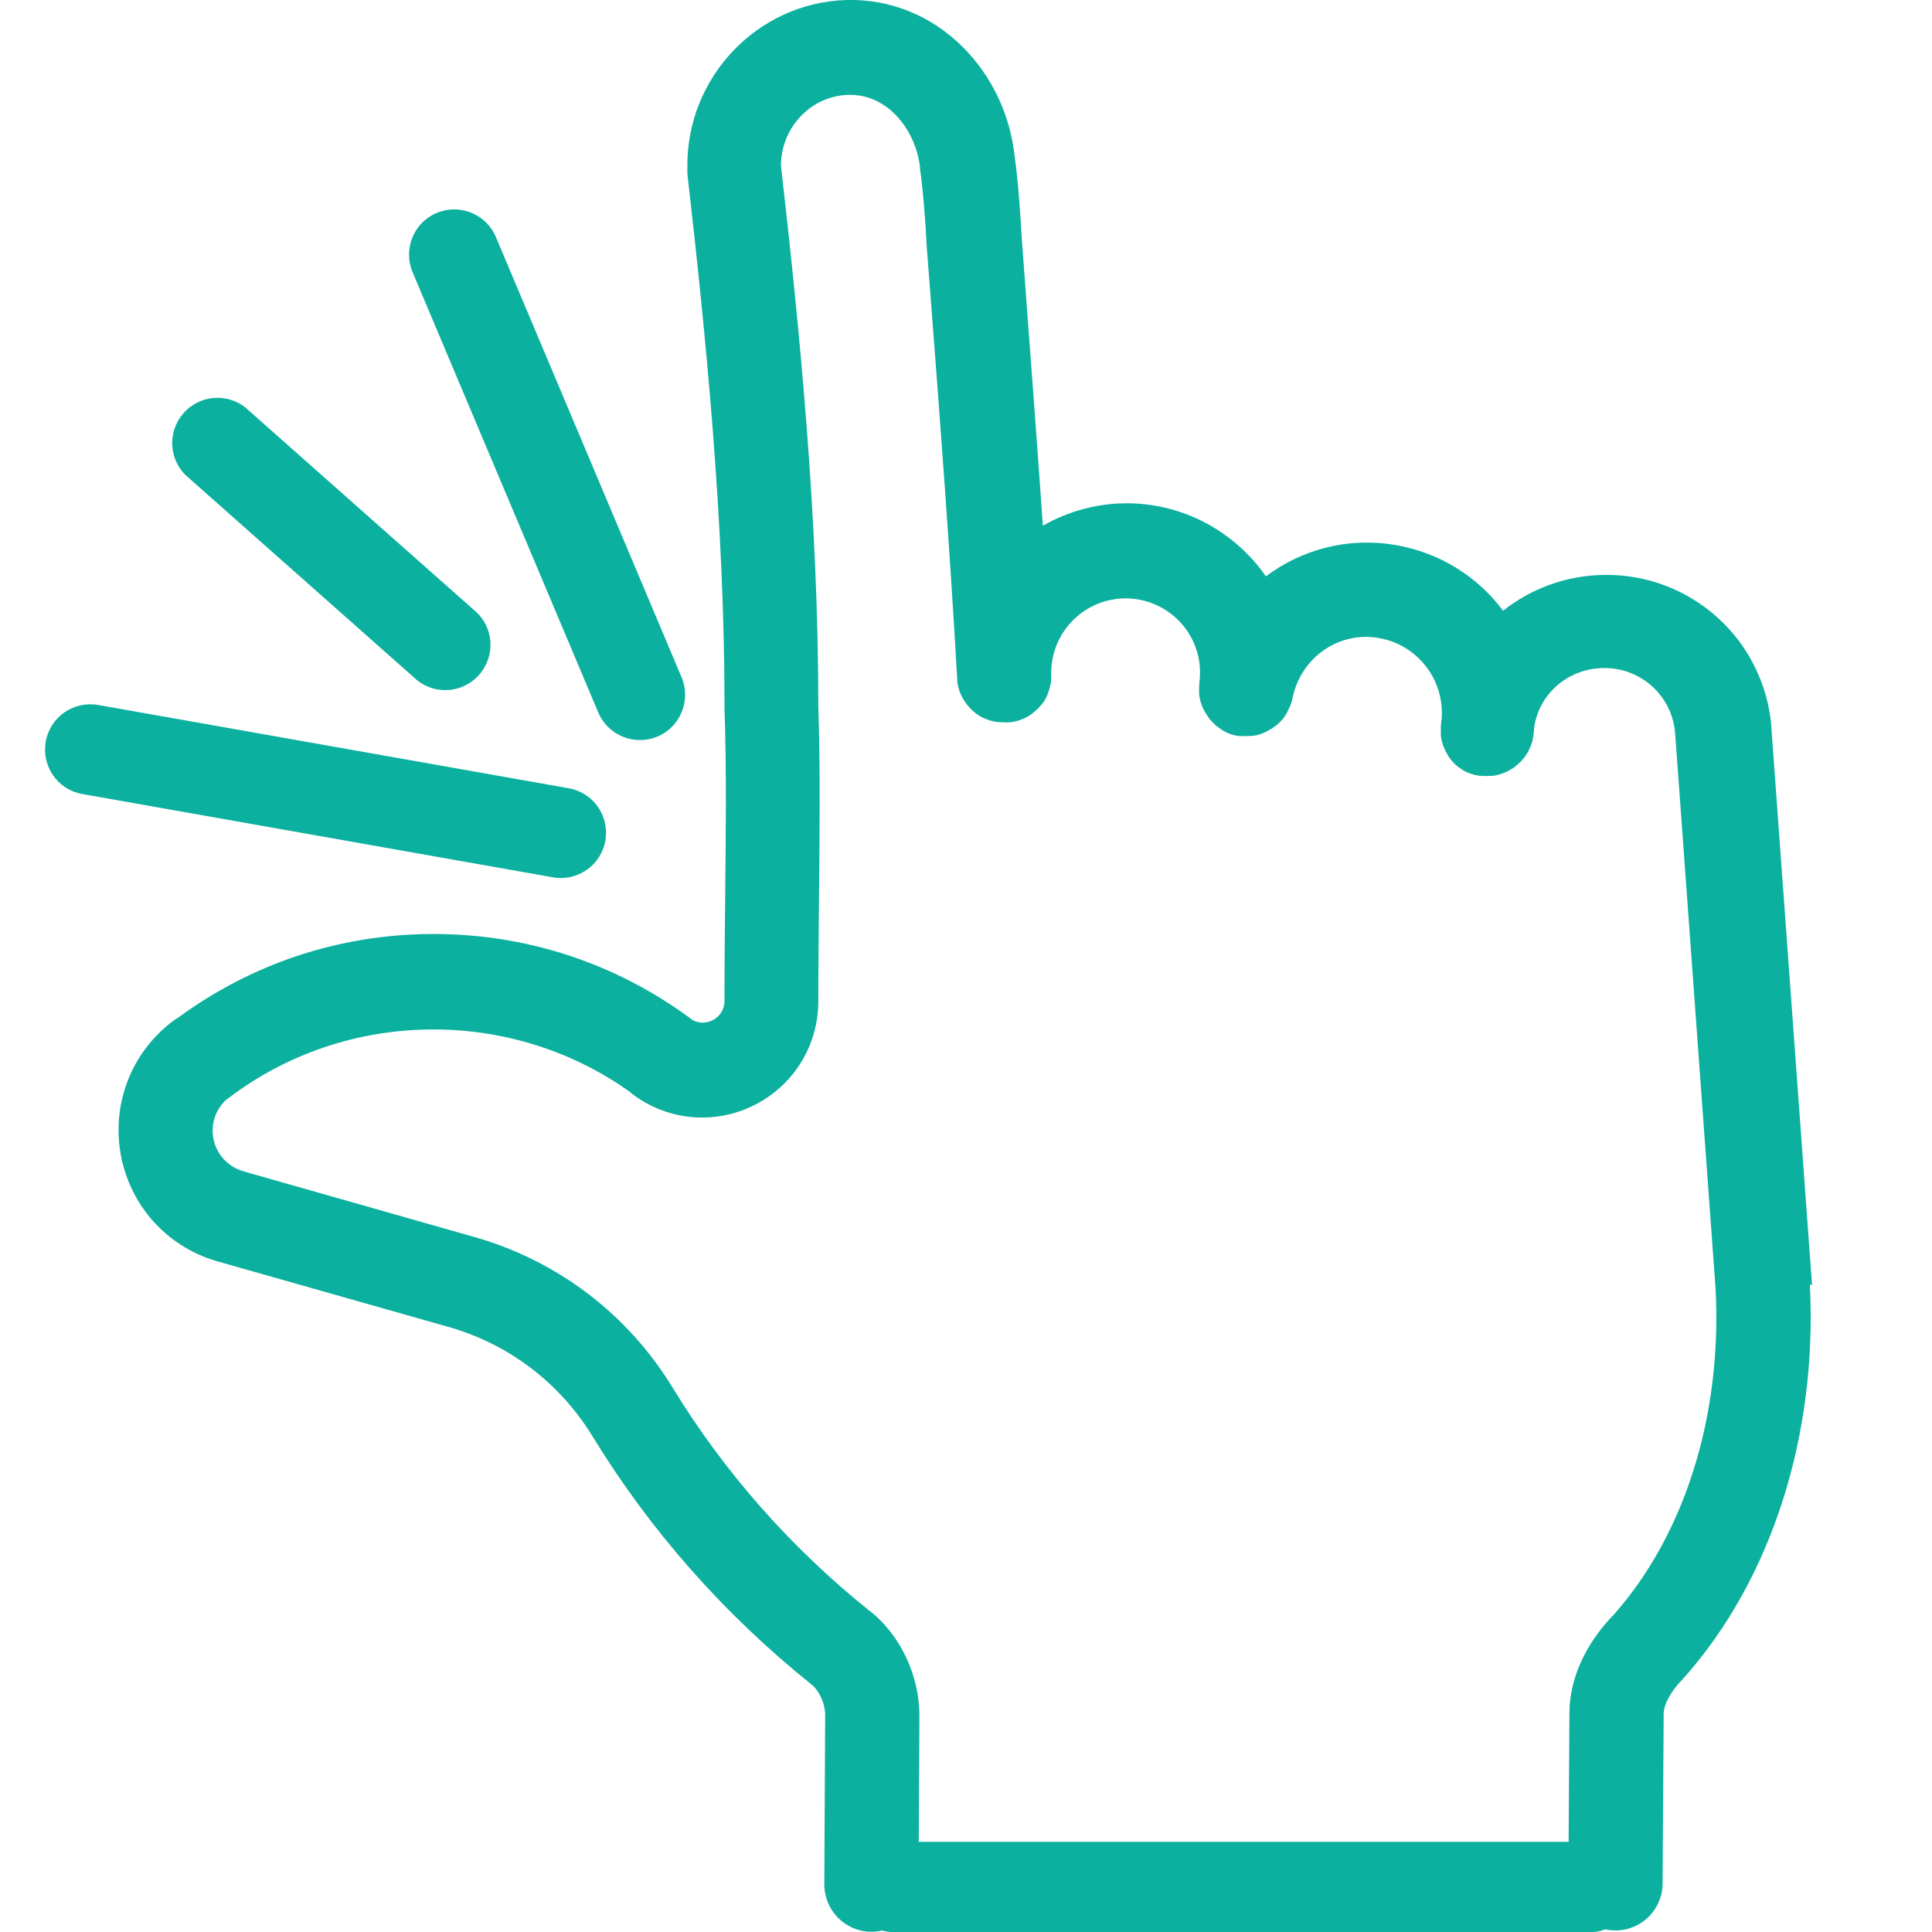 <?xml version="1.0" encoding="UTF-8"?>
<svg id="Layer_1" data-name="Layer 1" xmlns="http://www.w3.org/2000/svg" viewBox="0 0 90 90">
  <defs>
    <style>
      .cls-1 {
        fill: #0bb09f;
      }
    </style>
  </defs>
  <path class="cls-1" d="M84.41,59.88s0-.02,0-.02c0,0,0-.02,0-.02l-1.9-26.04s0-.02,0-.03c0,0,0-.02,0-.03-.19-1.92-1.08-3.7-2.52-4.99-1.44-1.29-3.3-1.99-5.23-1.97-1.8.02-3.44.64-4.74,1.67-1.22-1.63-2.99-2.71-5-3.06-2.22-.38-4.38.2-6.05,1.46-.53-.77-1.2-1.44-2-2-2.44-1.69-5.59-1.87-8.21-.46-.06.03-.12.07-.18.1-.25-3.62-.52-7.14-.79-10.79l-.2-2.7c-.06-1.07-.15-2.46-.33-3.78,0,0,0,0,0,0-.22-1.91-1.07-3.69-2.4-5.02C43.39.73,41.47-.05,39.45,0c-4.17.11-7.5,3.62-7.43,7.83,0,0,0,.02,0,.03,0,0,0,0,0,.01,0,.04,0,.07,0,.11,0,.03,0,.06,0,.09,0,0,0,.01,0,.02,0,0,0,0,0,0,.85,7.43,1.73,16.17,1.73,24.78,0,.01,0,.02,0,.04,0,.01,0,.02,0,.04.1,2.96.06,6.07.03,9.08-.02,1.51-.03,3.07-.03,4.6,0,0,0,0,0,0,0,.38-.21.73-.56.9-.31.16-.67.14-.96-.03-.04-.03-.07-.06-.11-.09-3.52-2.58-7.69-3.93-12.06-3.9-4.28.03-8.34,1.38-11.78,3.91-.08.05-.16.09-.23.15-1.93,1.46-2.86,3.85-2.42,6.24.44,2.35,2.12,4.23,4.4,4.92.03.01.06.02.1.03l10.82,3.07c2.77.8,5.13,2.6,6.64,5.06,2.7,4.42,6.14,8.31,10.2,11.57,0,0,0,0,0,0,0,0,0,0,0,0,.38.3.65.9.65,1.45l-.04,7.87c0,1.21.97,2.2,2.18,2.21h.01c1.21,0,2.19-.98,2.2-2.18l.04-7.88s0,0,0,0c0,0,0,0,0,0,0-1.88-.88-3.75-2.3-4.88,0,0,0,0-.01,0-3.67-2.94-6.77-6.45-9.2-10.43,0,0,0,0,0,0,0,0,0,0,0,0-2.08-3.4-5.34-5.88-9.17-6.98,0,0,0,0,0,0,0,0,0,0,0,0l-10.76-3.06s-.04-.01-.06-.02c-.72-.21-1.25-.79-1.39-1.53-.13-.68.11-1.36.61-1.81.05-.03.1-.06.14-.1,5.46-4.13,13.1-4.22,18.66-.25.05.05.11.09.17.14.95.7,2.07,1.05,3.19,1.05.83,0,1.67-.19,2.45-.59,1.79-.91,2.91-2.7,2.96-4.7,0-.03,0-.06,0-.09,0-1.52.02-3.08.03-4.59.03-3.04.07-6.19-.03-9.23,0-8.77-.88-17.63-1.74-25.14,0-1.78,1.4-3.26,3.15-3.3,1.85-.05,3.14,1.68,3.33,3.38,0,.01,0,.02,0,.04,0,.01,0,.02,0,.04.16,1.16.25,2.44.3,3.42,0,.02,0,.03,0,.05l.21,2.72c.45,5.87.87,11.42,1.22,17.54,0,.02,0,.05,0,.07,0,.04,0,.07.01.11,0,.04.01.07.02.1,0,.04.01.07.02.11,0,.03.02.07.03.1,0,.03.02.07.03.1.01.03.03.07.04.1.01.03.02.06.04.09.02.03.03.07.05.1.02.03.03.06.05.09.02.03.04.06.06.09.02.03.03.05.05.08.02.03.04.06.07.09.02.03.04.05.06.07.02.03.05.05.07.08.02.02.04.05.07.07.03.02.05.05.08.07.03.02.05.04.08.07.03.02.05.04.08.06.03.02.06.04.08.06.03.02.06.03.09.05.03.02.06.04.09.05.03.02.06.03.09.04.03.02.06.03.1.04.03.01.07.02.1.04.03.01.06.02.1.03.04.01.08.02.12.03.03,0,.06.02.09.02.05,0,.1.02.15.02.02,0,.04,0,.06,0,.07,0,.14.01.22.01h0s.03,0,.05,0c0,0,.01,0,.02,0,.02,0,.04,0,.06,0,.02,0,.05,0,.07,0,.04,0,.08,0,.11-.01.04,0,.07-.01.11-.02.04,0,.07-.01.11-.02.03,0,.07-.02.1-.03.04-.01.07-.02.1-.03.03-.01.07-.03.1-.04.03-.01.07-.03.1-.04.03-.02.07-.03.1-.05.03-.02.06-.03.09-.05.03-.02.06-.04.09-.06.03-.02.06-.04.08-.06.03-.02.06-.04.09-.07.03-.02.05-.04.08-.07.03-.02.05-.05.08-.07.02-.02.05-.05.07-.07.02-.03.05-.05.07-.08.02-.03.05-.05.07-.08.02-.03.04-.06.06-.08.02-.03.04-.06.06-.09.02-.03.03-.06.05-.09.02-.03.03-.06.05-.1.02-.03.03-.06.04-.1.01-.03.03-.07.04-.1.01-.03.02-.07.03-.1.01-.03.02-.07.03-.1,0-.04.02-.07.03-.11,0-.03.01-.07.02-.1,0-.04.01-.07.01-.11,0-.04,0-.07.01-.11,0-.04,0-.08,0-.11,0-.02,0-.05,0-.07-.03-1.31.67-2.51,1.82-3.14,1.16-.62,2.54-.54,3.62.2,1.08.75,1.64,2.02,1.46,3.32,0,.01,0,.02,0,.04,0,.04,0,.08-.01.12,0,.03,0,.07,0,.1,0,.04,0,.08,0,.12,0,.03,0,.07,0,.1,0,.04,0,.07.01.11,0,.04,0,.07.02.11,0,.03.01.07.02.1,0,.04.02.07.03.11,0,.03.02.06.03.09.01.04.02.07.04.11.01.03.03.06.04.09.02.03.03.07.05.1.02.03.03.06.05.09.02.03.04.06.06.09.02.03.04.06.06.09.02.03.04.06.06.09.02.03.05.06.07.08.02.03.04.05.07.08.03.03.05.05.08.08.02.02.05.05.07.07.03.02.06.05.09.07.03.02.05.04.08.06.03.02.06.04.09.06.03.02.06.04.09.06.03.02.06.03.09.05.03.02.07.03.1.05.03.01.06.03.09.04.04.01.07.03.11.04.03.01.06.02.1.03.04.01.08.02.12.03.01,0,.02,0,.03,0,.02,0,.05,0,.07.01.03,0,.05.01.08.01.02,0,.03,0,.05,0,.02,0,.03,0,.05,0,.06,0,.12,0,.19,0,0,0,0,0,0,0,0,0,0,0,0,0,.07,0,.14,0,.21-.01.02,0,.03,0,.05,0,.05,0,.11-.01.16-.02.02,0,.04,0,.06-.01.05-.01.09-.02.14-.04.02,0,.04-.01.06-.02.04-.01.09-.03.13-.05.02,0,.04-.02.07-.03.04-.02.08-.04.12-.06.02-.01.05-.02.07-.04.04-.02.07-.04.11-.06.02-.01.05-.03.07-.05.03-.02.06-.05.1-.07.02-.02.05-.04.07-.05.03-.02.06-.05.09-.08.02-.02.04-.04.06-.06.03-.03.05-.06.08-.08.02-.02.04-.04.06-.07.03-.03.05-.06.07-.1.02-.02.03-.04.05-.07.03-.04.06-.09.08-.14,0-.01.02-.03.02-.04.03-.06.06-.12.09-.19,0-.01.01-.03.02-.04.02-.05.04-.1.06-.16,0-.02.01-.04.02-.07.01-.05.03-.09.04-.14,0,0,0-.02,0-.02.39-1.89,2.15-3.12,4.01-2.8,1.81.31,3.06,1.93,2.94,3.73-.02.13-.03.26-.04.4,0,.01,0,.03,0,.04,0,.04,0,.08,0,.12,0,.03,0,.07,0,.1,0,.04,0,.08,0,.12,0,.03,0,.07.01.1,0,.04.01.07.02.11,0,.03.01.07.02.1,0,.03.02.07.03.1.01.03.02.07.03.1.01.03.02.06.04.09.01.03.03.07.04.1.01.03.03.06.05.09.02.03.03.07.05.1.02.03.04.06.05.09.02.03.04.06.06.09.02.03.04.06.06.08.02.03.04.05.07.08.02.03.05.05.07.08.02.02.05.05.07.07.03.03.06.05.08.07.03.02.05.04.08.06.03.02.06.04.09.06.03.02.06.04.08.06.03.02.06.04.09.05.03.02.06.03.09.05.03.02.06.03.1.04.03.01.07.03.1.04.03.01.07.02.1.03.04.01.07.02.11.03.03,0,.07.02.1.02.04,0,.08.02.11.02.01,0,.03,0,.04,0,.04,0,.08,0,.12.01,0,0,.01,0,.02,0,0,0,0,0,0,0,.05,0,.11,0,.16,0,.07,0,.14,0,.21-.01.02,0,.04,0,.06,0,.05,0,.1-.01.14-.02.03,0,.05-.01.08-.02.04,0,.08-.02.11-.03.03,0,.06-.02.09-.03.03-.01.07-.02.1-.03.03-.01.06-.03.09-.04.03-.01.06-.03.09-.04.03-.01.06-.03.09-.05.03-.02.06-.03.09-.05.03-.02.05-.03.08-.05.03-.02.06-.04.08-.06.02-.02.05-.04.07-.06.03-.02.05-.04.08-.07.02-.02.04-.04.07-.06.03-.03.05-.05.08-.08.02-.02.04-.04.06-.07.02-.03.05-.06.07-.08.02-.02.04-.05.05-.07.02-.03.04-.06.06-.09.02-.03.03-.05.05-.08.02-.03.04-.06.05-.09.01-.03.03-.06.04-.09.01-.03.03-.06.04-.09.01-.03.03-.06.04-.09.01-.03.02-.06.03-.1.01-.03.02-.07.03-.1,0-.03.02-.07.02-.1,0-.03.01-.07.02-.1,0-.01,0-.02,0-.04.02-.13.03-.26.04-.39.24-1.57,1.59-2.73,3.23-2.75,1.72-.02,3.16,1.26,3.33,2.98l1.89,25.96c.3,5.87-1.42,11.38-4.71,15.12-1.35,1.38-2.1,3.02-2.1,4.63,0,0,0,0,0,.01l-.05,7.9c0,1.21.97,2.2,2.18,2.21h.01c1.21,0,2.19-.97,2.2-2.18l.05-7.9s0,0,0,0c0,0,0,0,0,0,0-.45.34-1.08.89-1.63.02-.02.03-.04.05-.06.01-.02.03-.03.04-.04,4.06-4.6,6.19-11.27,5.83-18.29Z"/>
  <path class="cls-1" d="M19.22,12.68l8.65,20.51c.45,1.07,1.69,1.57,2.76,1.12s1.57-1.69,1.12-2.76l-8.65-20.51c-.45-1.07-1.69-1.57-2.76-1.12s-1.57,1.69-1.12,2.76Z"/>
  <path class="cls-1" d="M8.63,22.12l10.61,9.4c.82.83,2.15.84,2.98.02s.84-2.15.02-2.98l-10.61-9.4c-.82-.83-2.15-.84-2.98-.02s-.84,2.15-.02,2.98Z"/>
  <path class="cls-1" d="M3.84,36.99l21.92,3.88c1.14.2,2.24-.56,2.44-1.71s-.56-2.24-1.71-2.44l-21.92-3.88c-1.14-.2-2.24.56-2.44,1.71s.56,2.24,1.71,2.44Z"/>
  <path class="cls-1" d="M75.92,87.9c0-1.16-.78-2.1-1.74-2.1h-32.65c-.96,0-1.74.94-1.74,2.1s.78,2.1,1.74,2.1h32.65c.96,0,1.74-.94,1.74-2.1Z"/>
</svg>